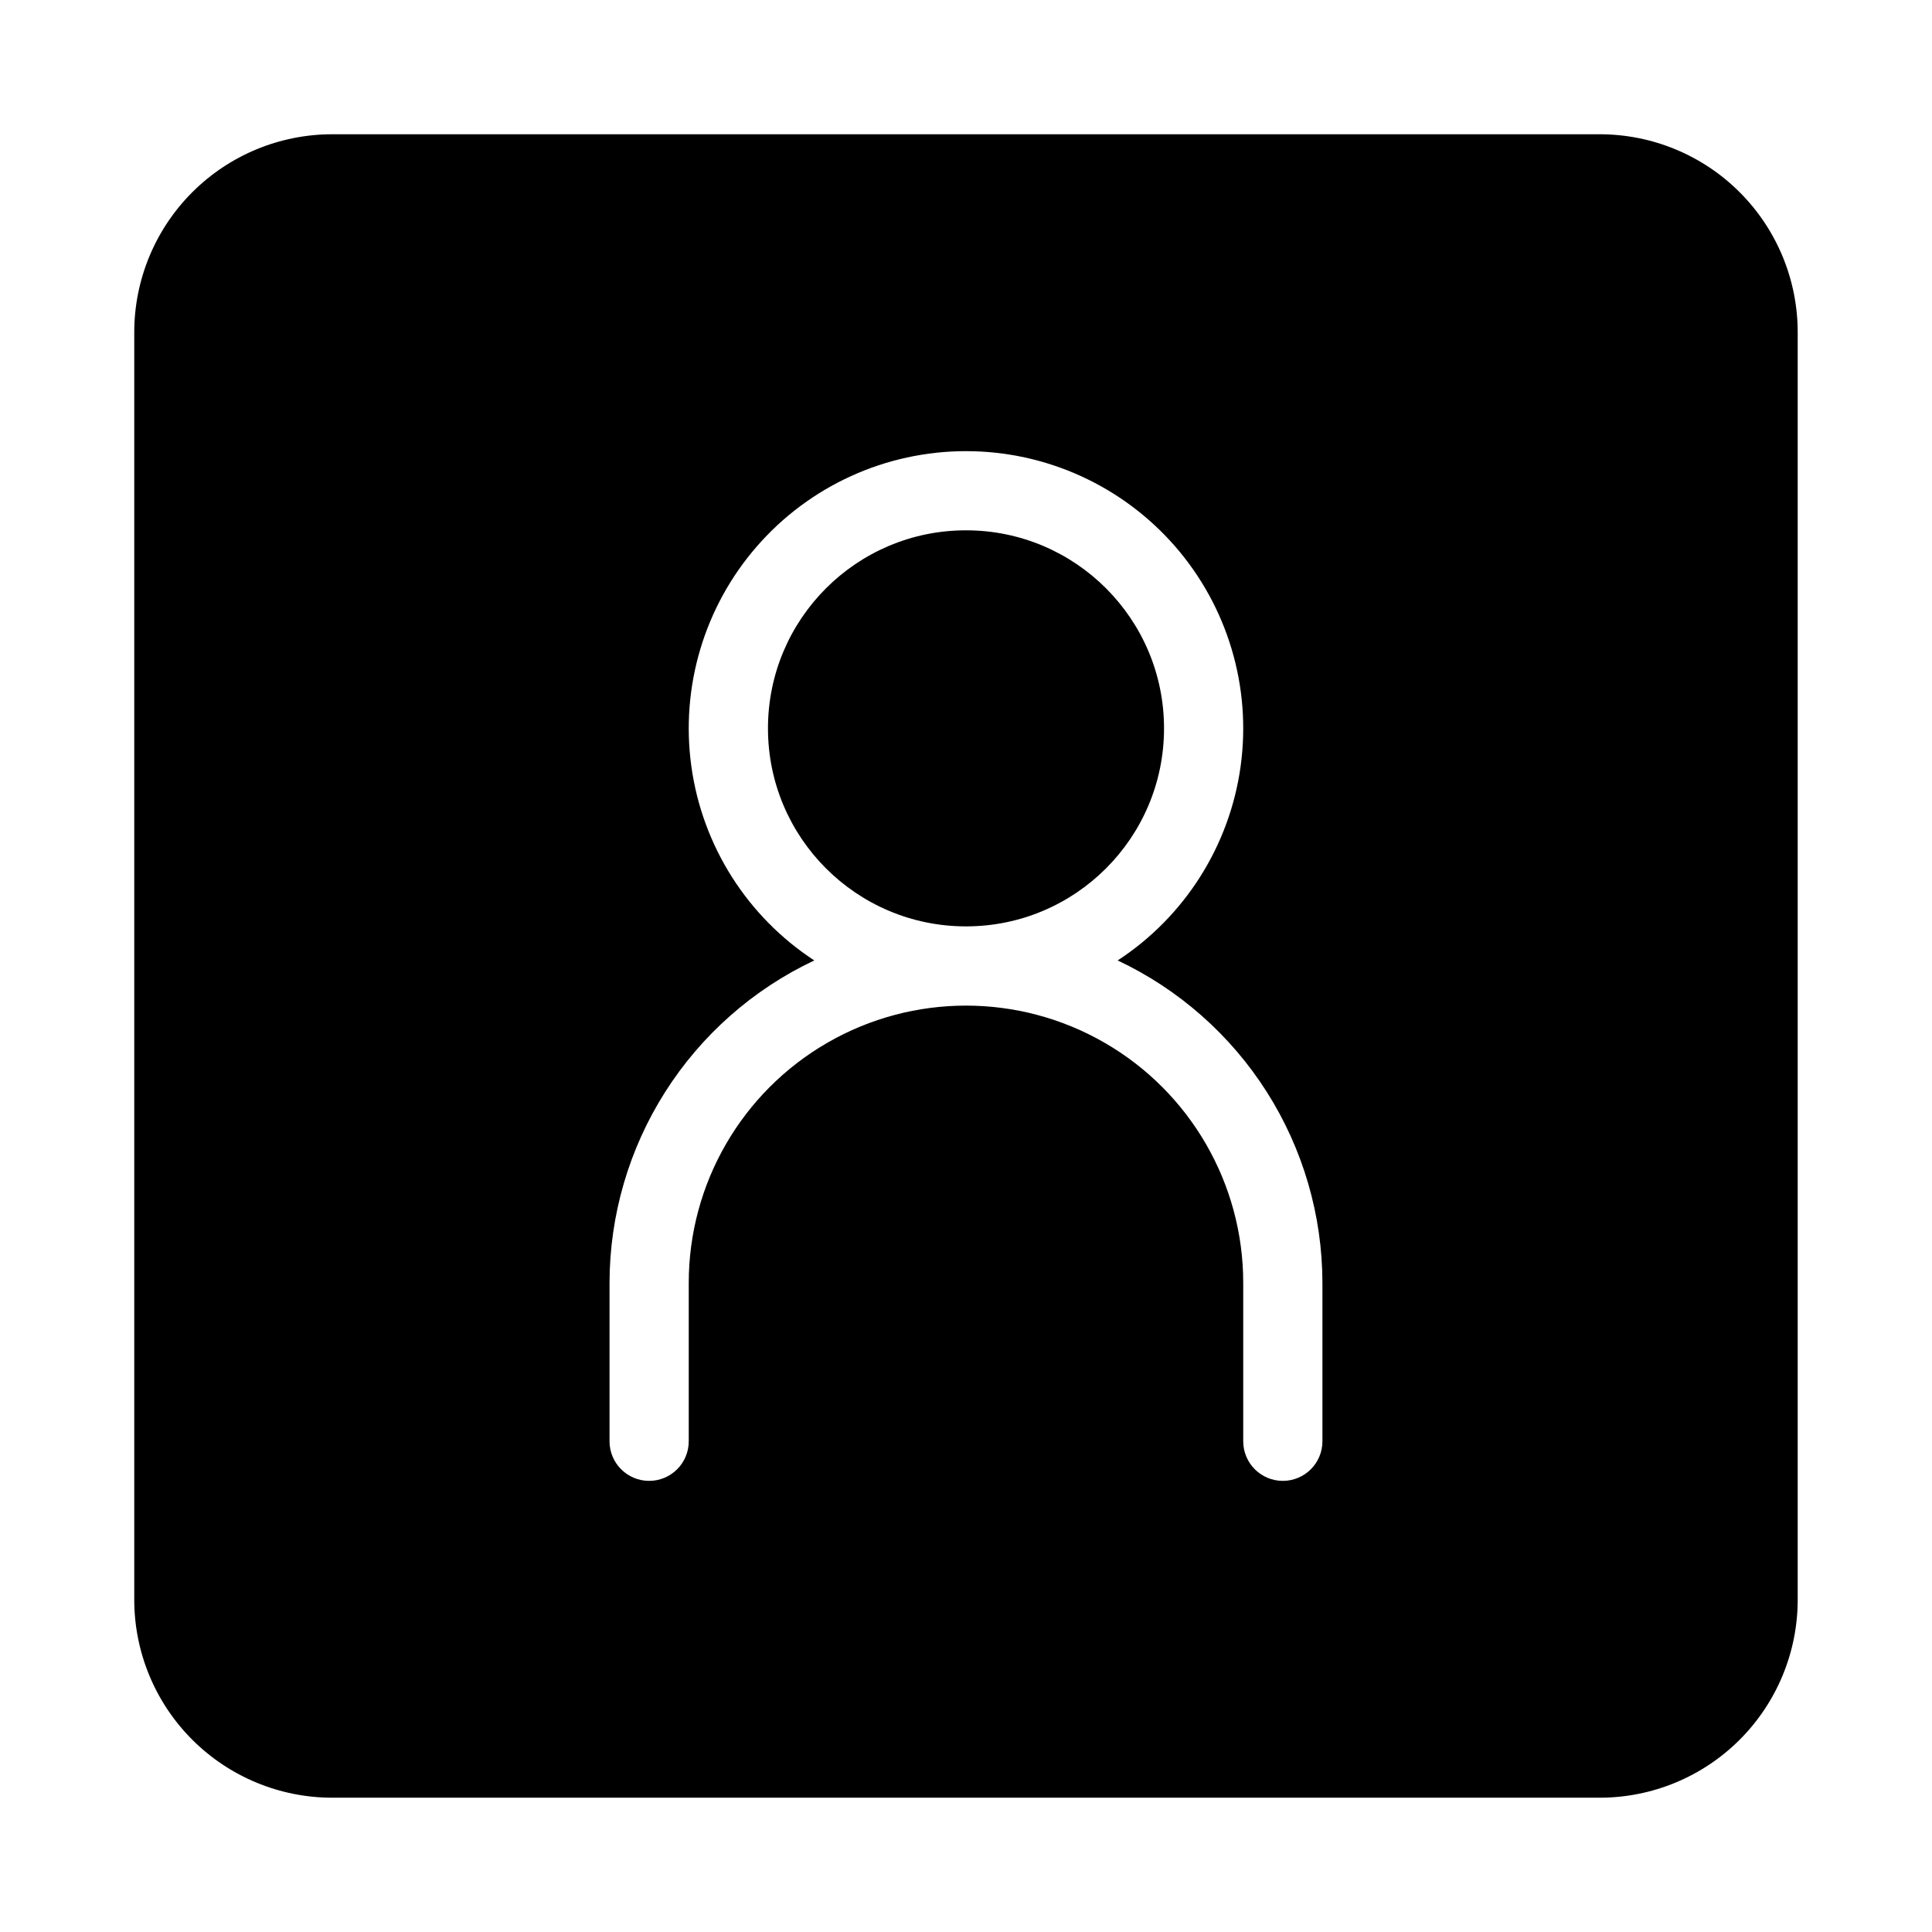 <?xml version="1.0" encoding="UTF-8"?>
<!-- Uploaded to: ICON Repo, www.iconrepo.com, Generator: ICON Repo Mixer Tools -->
<svg fill="#000000" width="800px" height="800px" version="1.1" viewBox="144 144 512 512" xmlns="http://www.w3.org/2000/svg">
 <g>
  <path d="m452.48 337.02c0 28.984-23.496 52.48-52.48 52.48s-52.48-23.496-52.48-52.48c0-28.984 23.496-52.48 52.48-52.48s52.48 23.496 52.48 52.48"/>
  <path d="m567.93 179.58h-335.87c-13.918 0-27.27 5.527-37.109 15.371-9.844 9.84-15.371 23.191-15.371 37.109v335.87c0 13.922 5.527 27.27 15.371 37.109 9.84 9.844 23.191 15.371 37.109 15.371h335.87c13.922 0 27.27-5.527 37.109-15.371 9.844-9.84 15.371-23.188 15.371-37.109v-335.87c0-13.918-5.527-27.27-15.371-37.109-9.84-9.844-23.188-15.371-37.109-15.371zm-73.473 346.37c0 5.797-4.699 10.496-10.496 10.496-5.793 0-10.492-4.699-10.492-10.496v-41.984c0-26.246-14.004-50.504-36.738-63.625-22.73-13.125-50.738-13.125-73.473 0-22.73 13.121-36.734 37.379-36.734 63.625v41.984c0 5.797-4.699 10.496-10.496 10.496s-10.496-4.699-10.496-10.496v-41.984c0.023-17.918 5.137-35.457 14.746-50.586 9.605-15.125 23.309-27.211 39.516-34.852-17.781-11.621-29.66-30.375-32.574-51.418-2.918-21.043 3.422-42.316 17.375-58.336 13.953-16.02 34.156-25.215 55.402-25.215 21.242 0 41.445 9.195 55.402 25.215 13.953 16.02 20.289 37.293 17.375 58.336-2.918 21.043-14.797 39.797-32.578 51.418 16.207 7.641 29.91 19.727 39.52 34.852 9.605 15.129 14.719 32.668 14.742 50.586z"/>
 </g>
</svg>